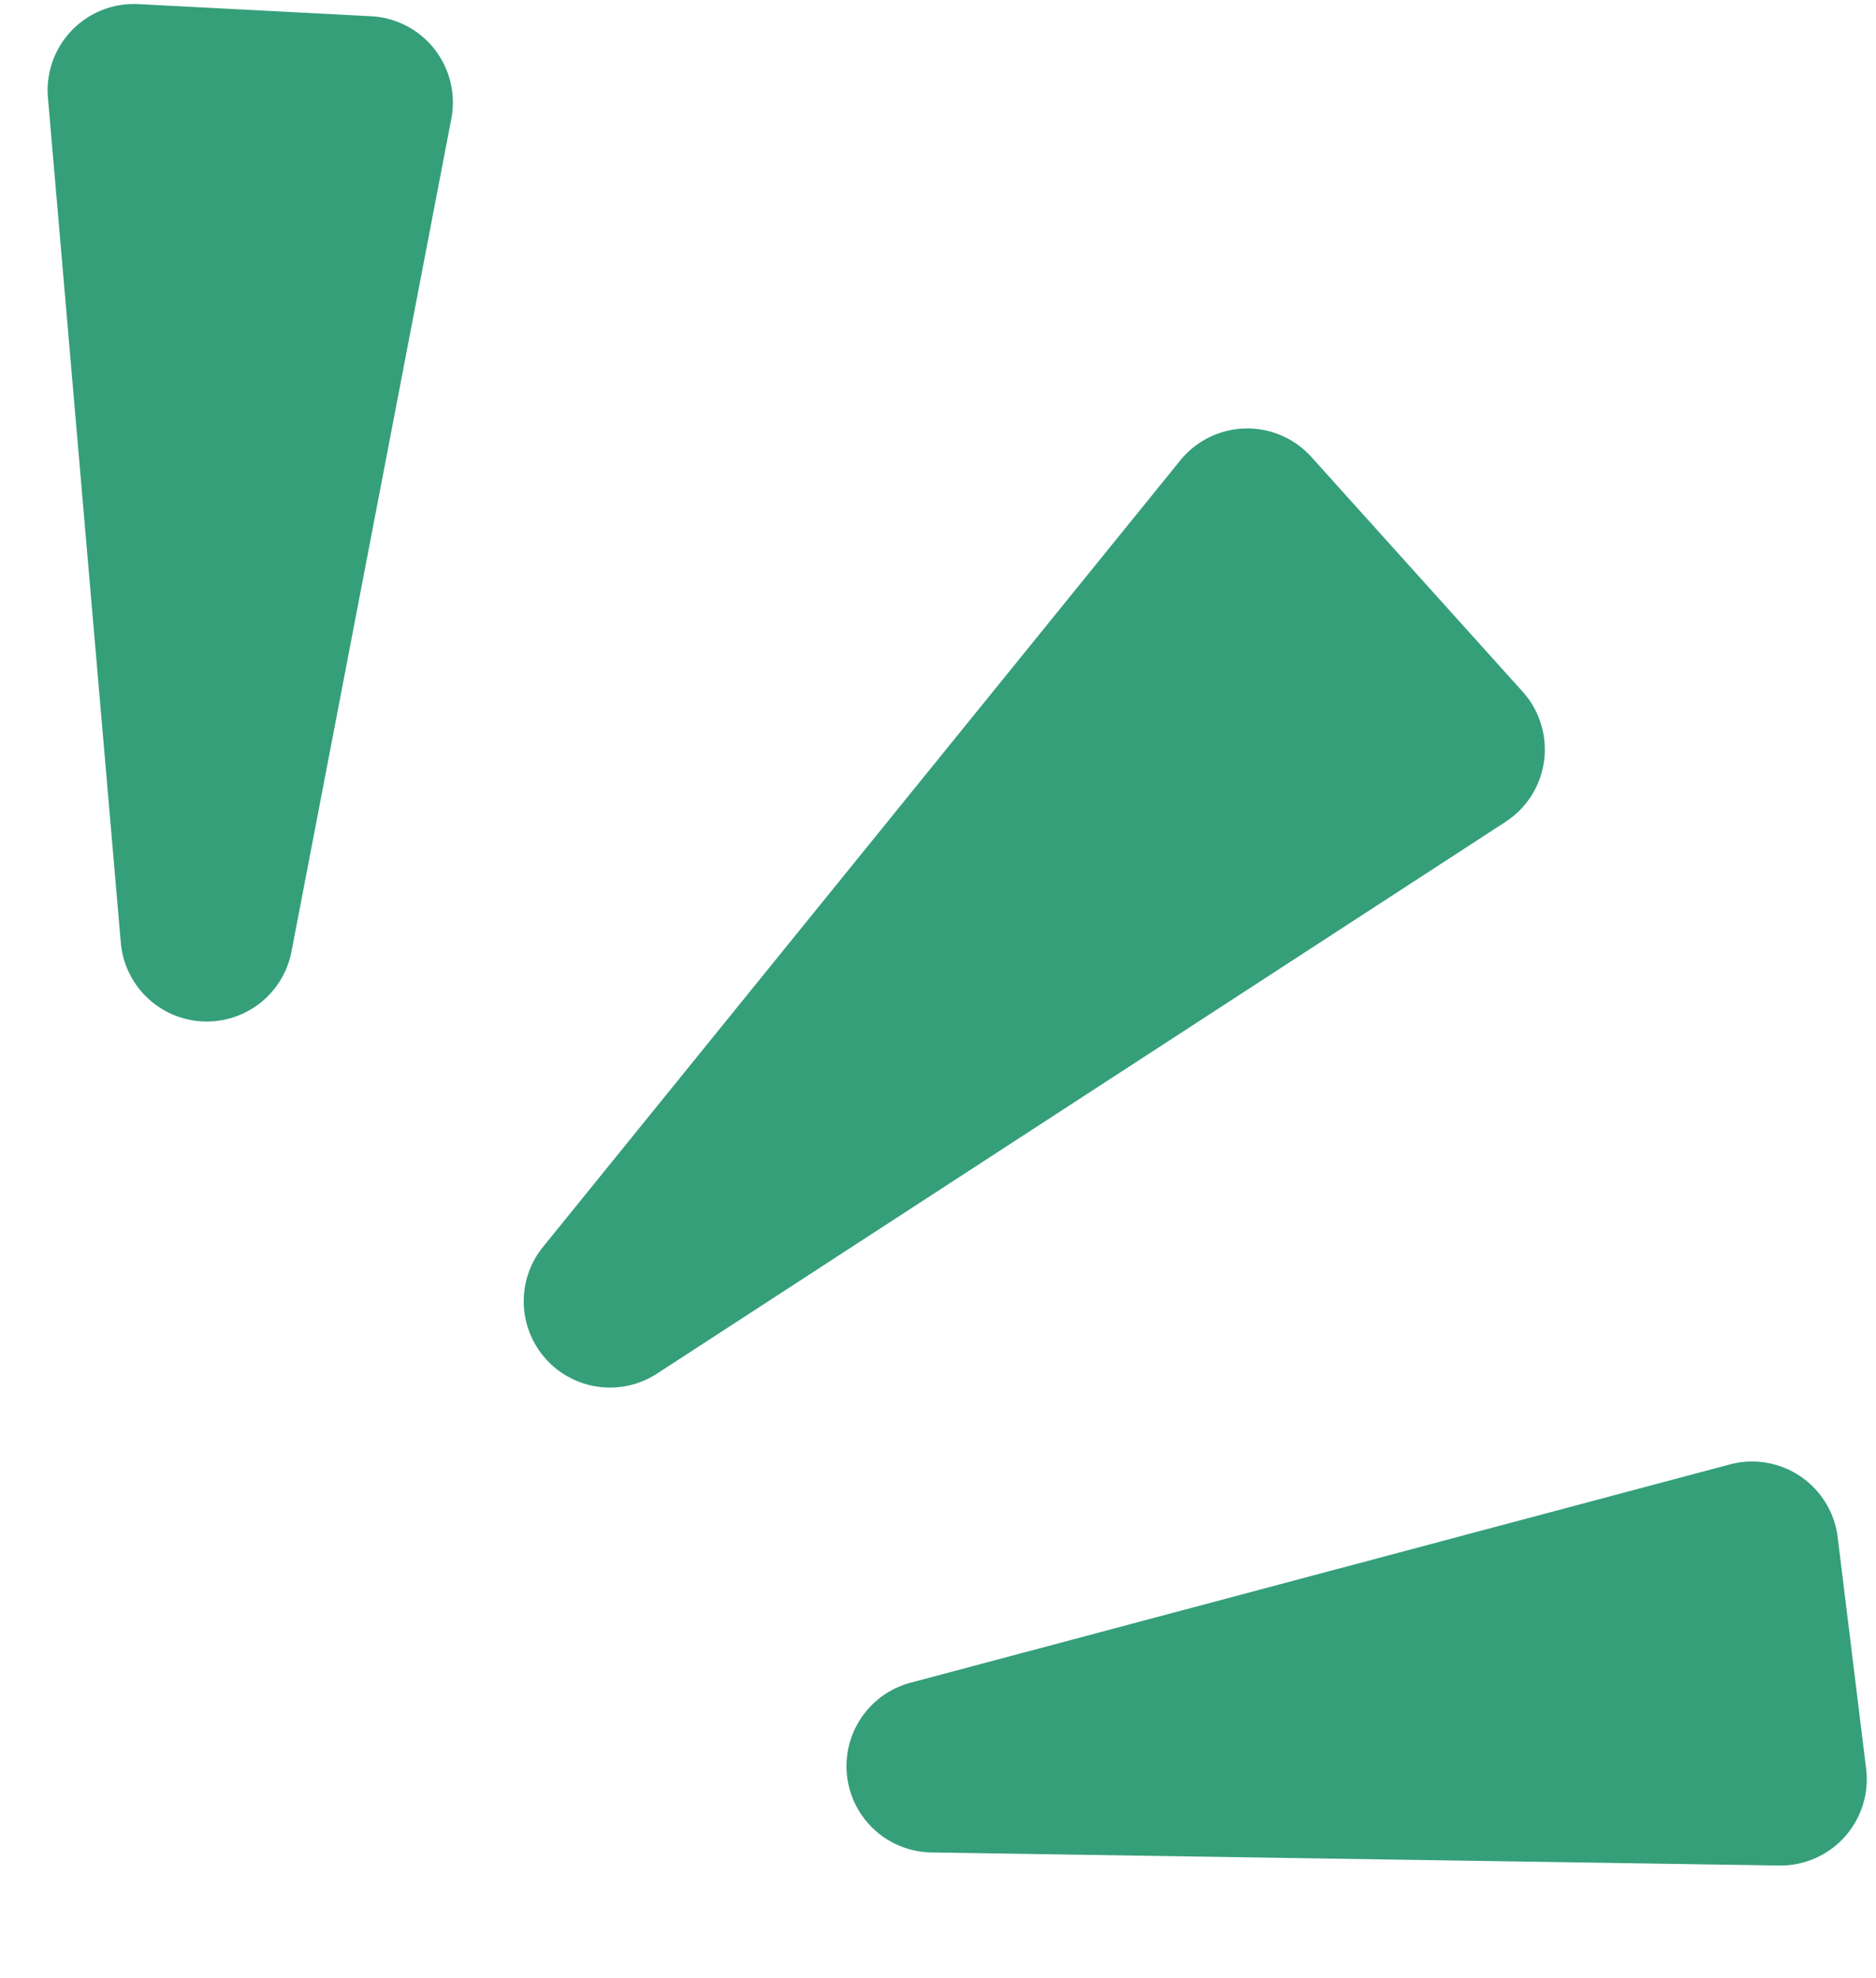 <svg xmlns="http://www.w3.org/2000/svg" width="21.748" height="22.926" viewBox="0 0 21.748 22.926"><g transform="translate(-759.918 -7949.614)"><path d="M2.012,6.256a1,1,0,0,1,1.976,0l1.83,11.588A1,1,0,0,1,4.83,19H1.17a1,1,0,0,1-.988-1.156Z" transform="translate(764.233 7971.213) rotate(-132)" fill="#359f7a"/><path d="M1.51,7.132a1,1,0,0,1,1.981,0l1.352,9.731A1,1,0,0,1,3.852,18h-2.7a1,1,0,0,1-.99-1.138Z" transform="matrix(-0.122, -0.993, 0.993, -0.122, 763.818, 7973.451)" fill="#359f7a"/><path d="M1.51,7.132a1,1,0,0,1,1.981,0l1.352,9.731A1,1,0,0,1,3.852,18h-2.7a1,1,0,0,1-.99-1.138Z" transform="matrix(-0.999, -0.052, 0.052, -0.999, 764.435, 7967.844)" fill="#359f7a"/></g></svg>